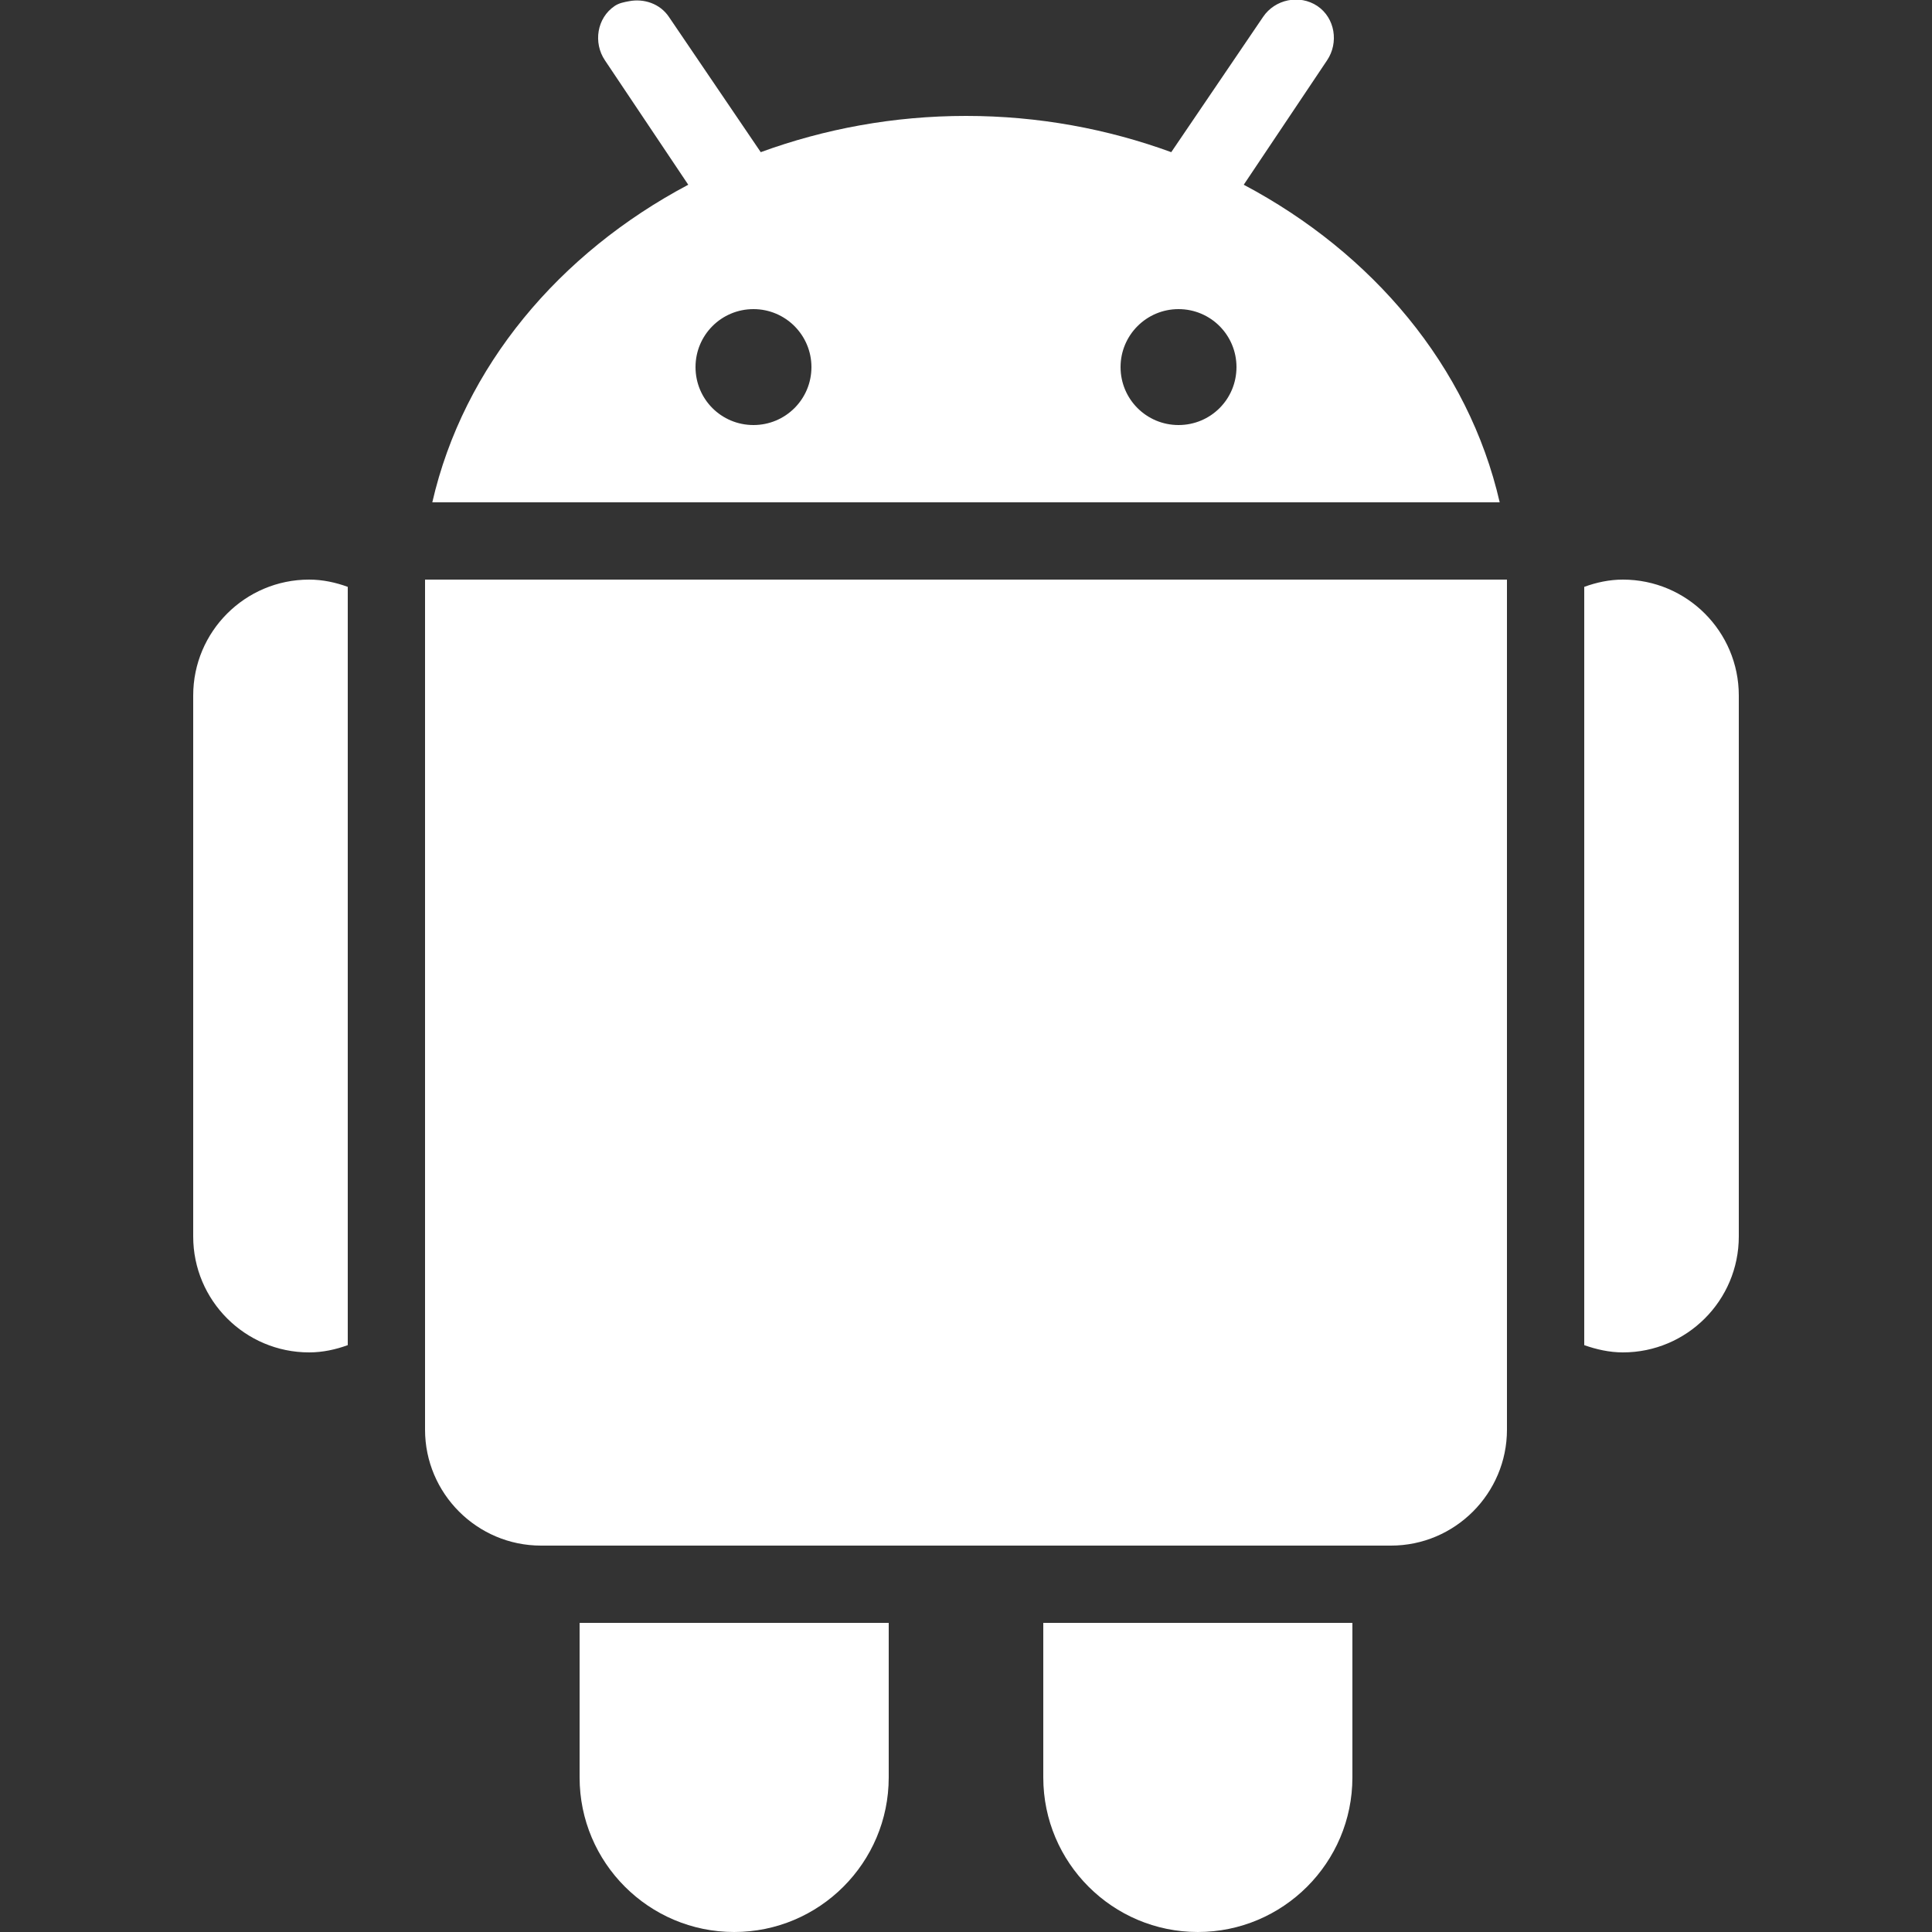 <svg xmlns="http://www.w3.org/2000/svg" xmlns:xlink="http://www.w3.org/1999/xlink" viewBox="0 0 50 50" version="1.1">
<rect x="0" y="0" width="50" height="50" fill="#333333" stroke="none"/>
<g id="surface1">
<path style="fill: #fff;" d="M 16.281 0.031 C 16.152 0.055 16.02 0.078 15.906 0.156 C 15.449 0.465 15.348 1.105 15.656 1.562 L 17.812 4.781 C 14.48 6.547 11.996 9.48 11.188 13 L 38.812 13 C 38.004 9.48 35.52 6.547 32.188 4.781 L 34.344 1.562 C 34.652 1.105 34.551 0.465 34.094 0.156 C 33.633 -0.152 32.996 -0.02 32.688 0.438 L 30.312 3.938 C 28.664 3.336 26.875 3 25 3 C 23.125 3 21.336 3.336 19.688 3.938 L 17.312 0.438 C 17.082 0.094 16.664 -0.043 16.281 0.031 Z M 19.5 8 C 20.328 8 21 8.672 21 9.5 C 21 10.332 20.328 11 19.5 11 C 18.668 11 18 10.332 18 9.5 C 18 8.672 18.668 8 19.5 8 Z M 30.5 8 C 31.332 8 32 8.672 32 9.5 C 32 10.332 31.332 11 30.5 11 C 29.672 11 29 10.332 29 9.5 C 29 8.672 29.672 8 30.5 8 Z M 8 15 C 6.344 15 5 16.344 5 18 L 5 32 C 5 33.656 6.344 35 8 35 C 8.352 35 8.688 34.926 9 34.812 L 9 15.188 C 8.688 15.074 8.352 15 8 15 Z M 11 15 L 11 37 C 11 38.652 12.348 40 14 40 L 36 40 C 37.652 40 39 38.652 39 37 L 39 15 Z M 42 15 C 41.648 15 41.312 15.074 41 15.188 L 41 34.812 C 41.312 34.922 41.648 35 42 35 C 43.656 35 45 33.656 45 32 L 45 18 C 45 16.344 43.656 15 42 15 Z M 15 42 L 15 46 C 15 48.207 16.793 50 19 50 C 21.207 50 23 48.207 23 46 L 23 42 Z M 27 42 L 27 46 C 27 48.207 28.793 50 31 50 C 33.207 50 35 48.207 35 46 L 35 42 Z "></path>
</g>
</svg>